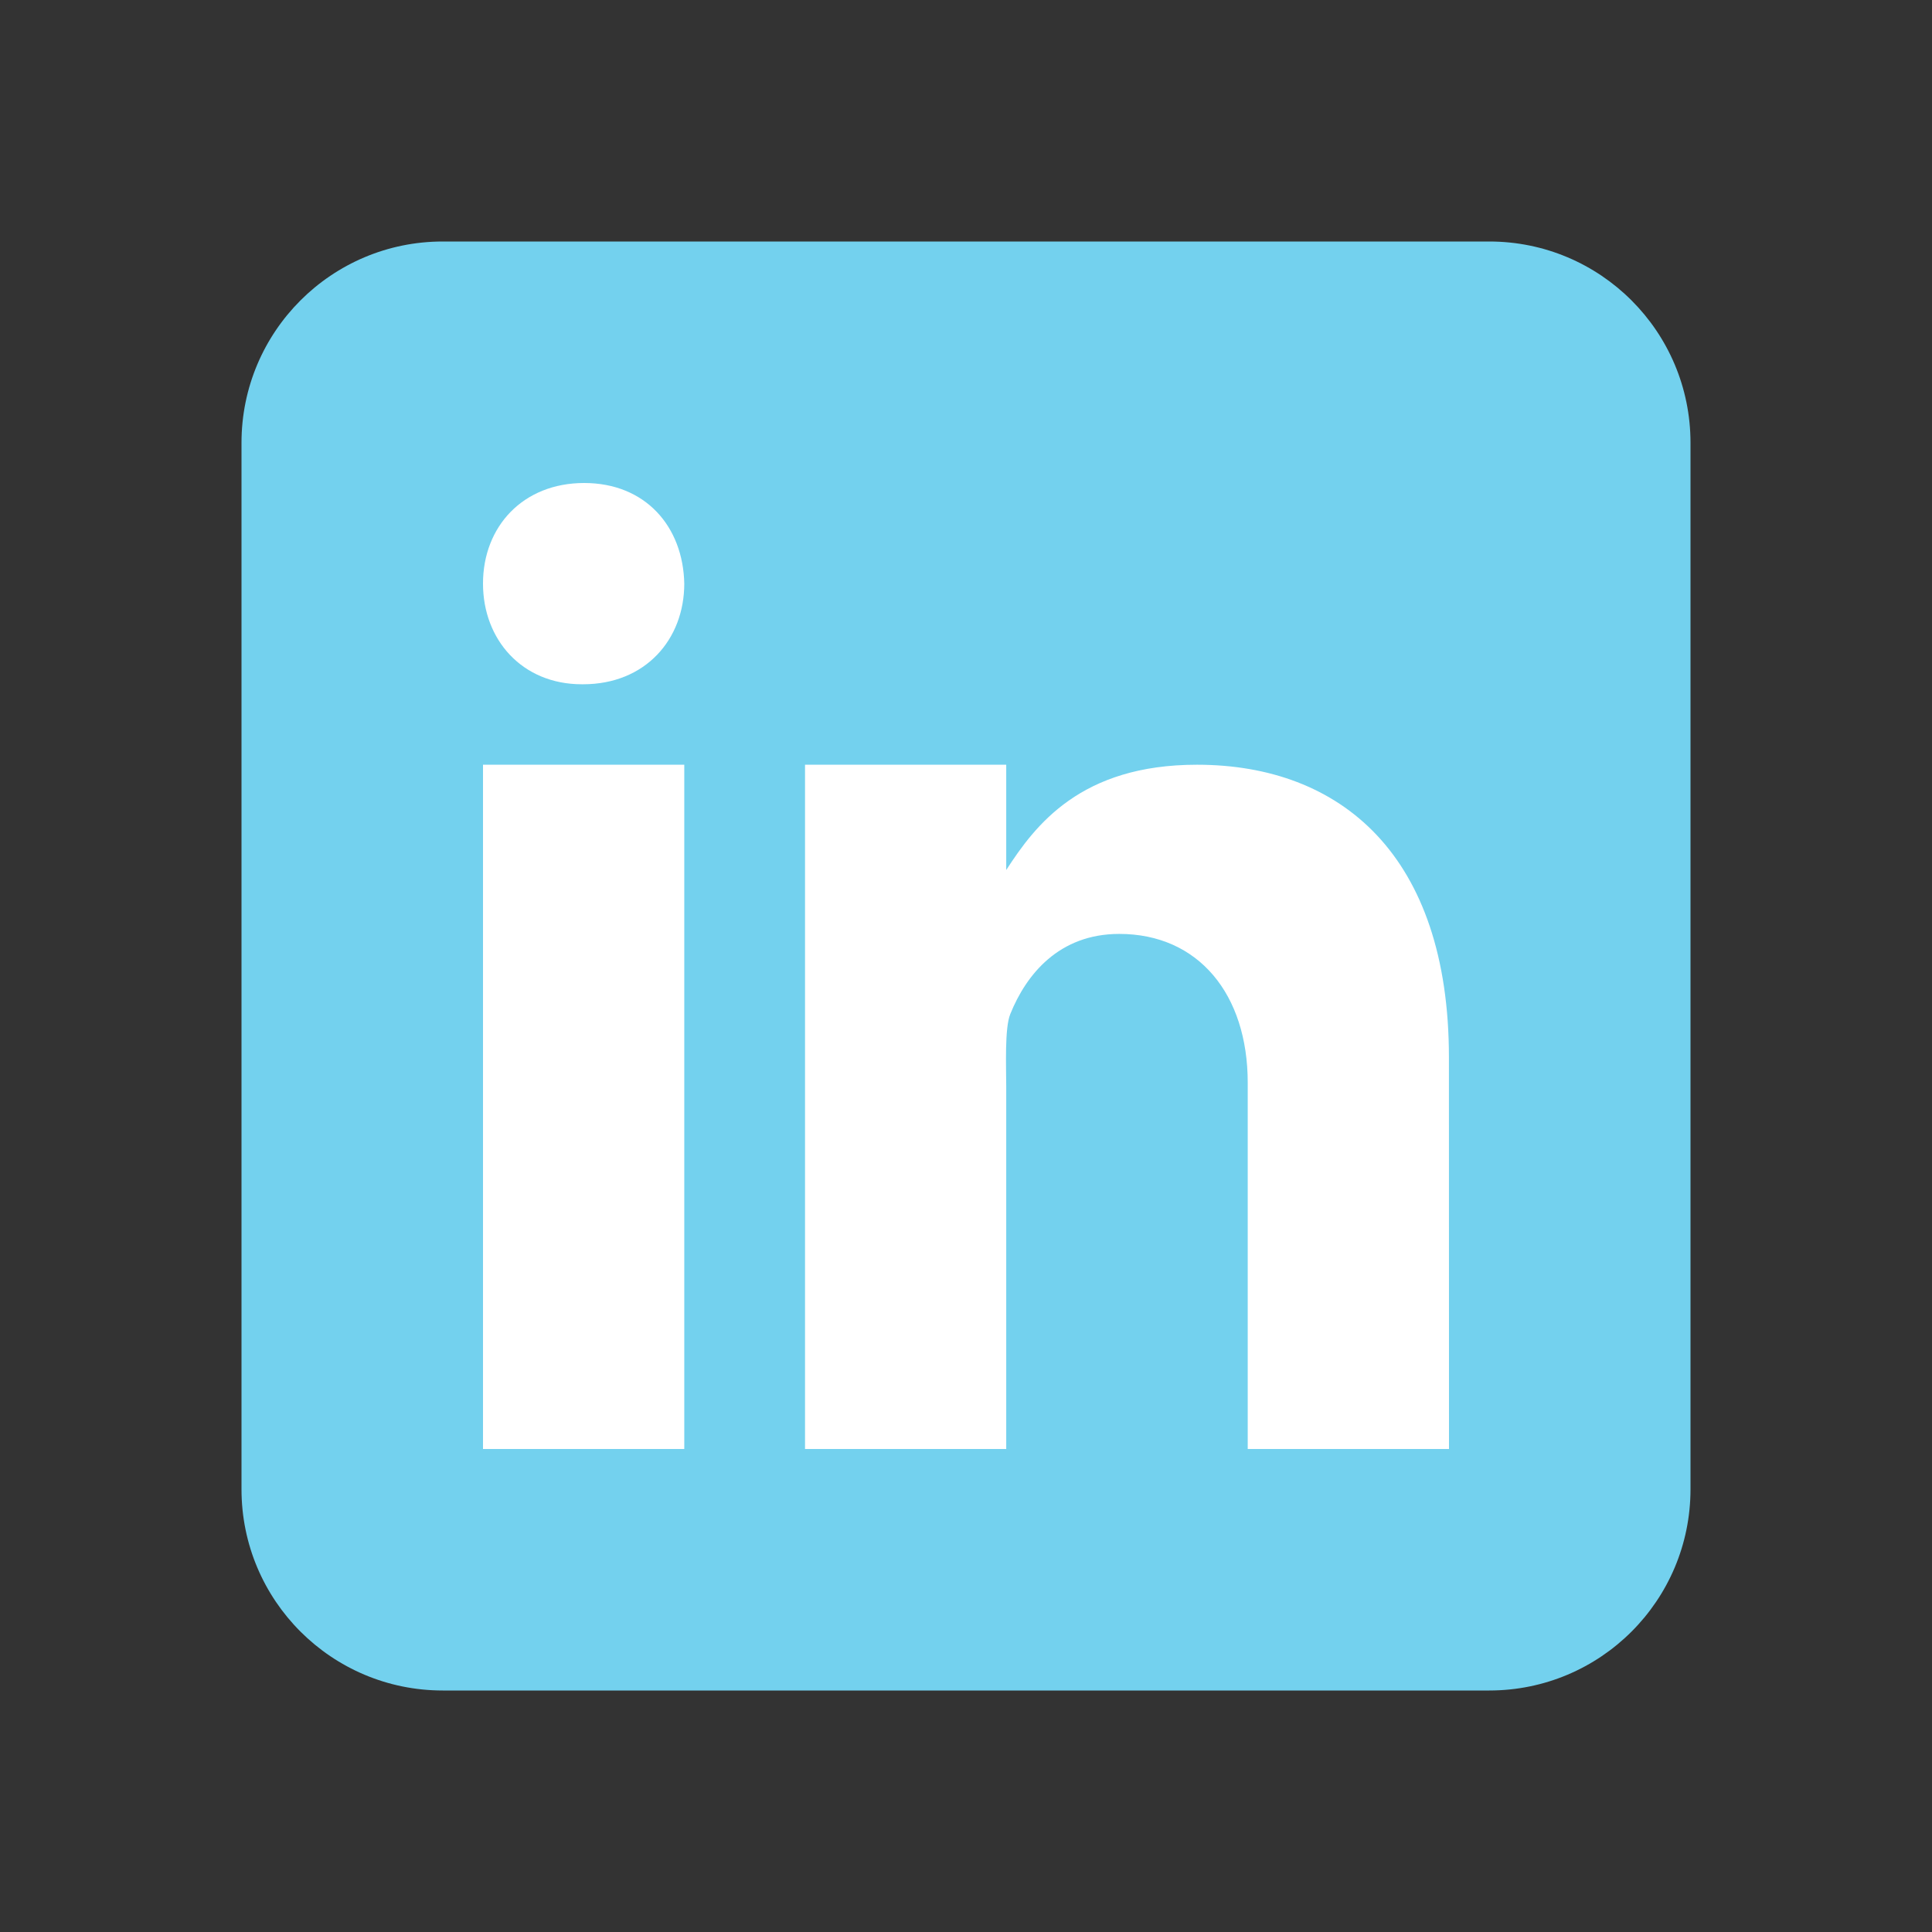 <svg width="28" height="28" viewBox="0 0 28 28" fill="none" xmlns="http://www.w3.org/2000/svg">
<rect x="0" y="0" width="28" height="28" fill="#333333" stroke="none"/>
<path d="M24.5 21.583C24.5 23.195 23.195 24.5 21.583 24.5H6.417C4.806 24.5 3.5 23.195 3.5 21.583V6.417C3.5 4.806 4.806 3.5 6.417 3.5H21.583C23.195 3.5 24.5 4.806 24.5 6.417V21.583Z" fill="#73D1EE"/>
<path d="M7 11.083H9.917V21H7V11.083ZM8.45 9.917H8.433C7.563 9.917 7 9.268 7 8.458C7 7.63 7.58 7 8.466 7C9.354 7 9.9 7.63 9.917 8.458C9.917 9.267 9.354 9.917 8.45 9.917ZM21 21H18.083V15.692C18.083 14.41 17.369 13.535 16.221 13.535C15.346 13.535 14.872 14.125 14.642 14.696C14.558 14.9 14.583 15.465 14.583 15.75V21H11.667V11.083H14.583V12.609C15.004 11.958 15.662 11.083 17.347 11.083C19.434 11.083 20.999 12.396 20.999 15.326L21 21Z" fill="white"/>
</svg>
